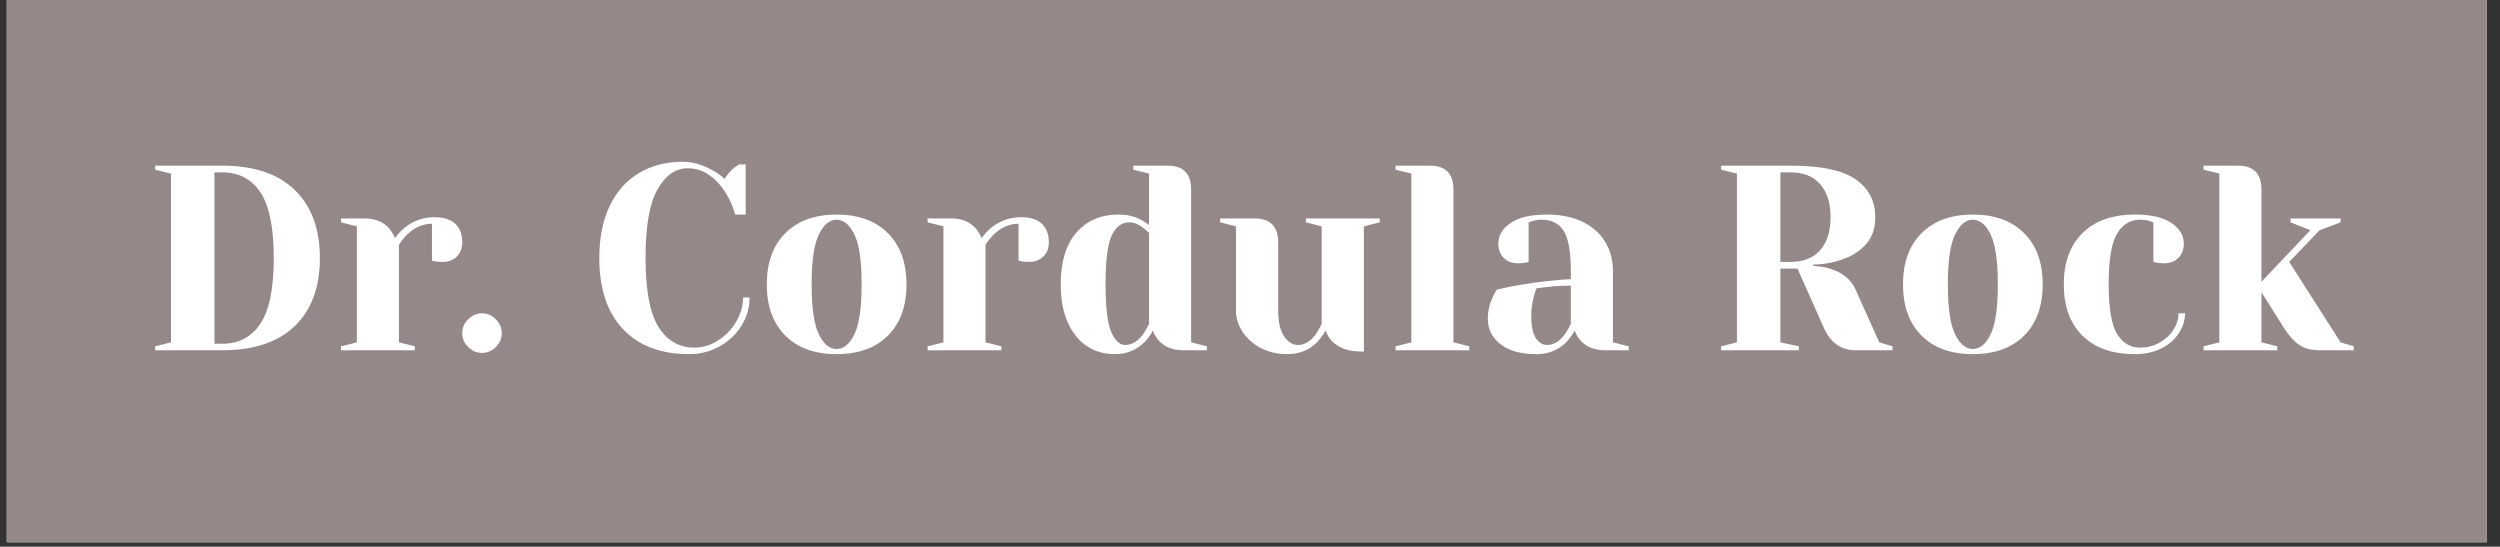 <?xml version="1.0" encoding="UTF-8"?>
<svg xmlns="http://www.w3.org/2000/svg" xmlns:xlink="http://www.w3.org/1999/xlink" width="375" zoomAndPan="magnify" viewBox="0 0 281.25 61.5" height="82" preserveAspectRatio="xMidYMid meet" version="1.2">
  <rect x="0" y="0" width="281.25" height="61.5" fill="#333333" stroke="none"/>
  <defs>
    <clipPath id="3050c54e01">
      <path d="M 0.762 0 L 279.742 0 L 279.742 61.004 L 0.762 61.004 Z M 0.762 0 "></path>
    </clipPath>
  </defs>
  <g id="513057a21b">
    <g clip-rule="nonzero" clip-path="url(#3050c54e01)">
      <path style=" stroke:none;fill-rule:nonzero;fill:#ffffff;fill-opacity:1;" d="M 0.762 0 L 279.742 0 L 279.742 61.004 L 0.762 61.004 Z M 0.762 0 "></path>
      <path style=" stroke:none;fill-rule:nonzero;fill:#948888;fill-opacity:1;" d="M 0.762 0 L 279.742 0 L 279.742 61.004 L 0.762 61.004 Z M 0.762 0 "></path>
    </g>
    <g style="fill:#ffffff;fill-opacity:1;">
      <g transform="translate(15.971, 39.403)">
        <path style="stroke:none" d="M 1.484 -0.438 L 3.266 -0.891 L 3.266 -19.875 L 1.484 -20.312 L 1.484 -20.766 L 9.047 -20.766 C 12.586 -20.766 15.301 -19.852 17.188 -18.031 C 19.07 -16.207 20.016 -13.656 20.016 -10.375 C 20.016 -7.094 19.07 -4.539 17.188 -2.719 C 15.301 -0.906 12.586 0 9.047 0 L 1.484 0 Z M 9.047 -0.734 C 10.879 -0.734 12.301 -1.477 13.312 -2.969 C 14.32 -4.469 14.828 -6.938 14.828 -10.375 C 14.828 -13.82 14.32 -16.289 13.312 -17.781 C 12.301 -19.27 10.879 -20.016 9.047 -20.016 L 8.156 -20.016 L 8.156 -0.734 Z M 9.047 -0.734 "></path>
      </g>
    </g>
    <g style="fill:#ffffff;fill-opacity:1;">
      <g transform="translate(37.176, 39.403)">
        <path style="stroke:none" d="M 1.188 -0.438 L 2.969 -0.891 L 2.969 -13.938 L 1.188 -14.391 L 1.188 -14.828 L 3.859 -14.828 C 5.023 -14.828 5.941 -14.453 6.609 -13.703 C 6.867 -13.398 7.086 -13.035 7.266 -12.609 C 7.555 -13.035 7.922 -13.43 8.359 -13.797 C 9.348 -14.578 10.457 -14.969 11.688 -14.969 C 12.727 -14.969 13.508 -14.723 14.031 -14.234 C 14.562 -13.754 14.828 -13.062 14.828 -12.156 C 14.828 -11.488 14.625 -10.953 14.219 -10.547 C 13.812 -10.141 13.273 -9.938 12.609 -9.938 C 12.328 -9.938 12.051 -9.957 11.781 -10 L 11.422 -10.078 L 11.422 -14.234 C 10.41 -14.234 9.488 -13.836 8.656 -13.047 C 8.258 -12.648 7.941 -12.254 7.703 -11.859 L 7.703 -0.891 L 9.484 -0.438 L 9.484 0 L 1.188 0 Z M 1.188 -0.438 "></path>
      </g>
    </g>
    <g style="fill:#ffffff;fill-opacity:1;">
      <g transform="translate(50.671, 39.403)">
        <path style="stroke:none" d="M 3.562 0.297 C 2.969 0.297 2.445 0.078 2 -0.359 C 1.551 -0.805 1.328 -1.328 1.328 -1.922 C 1.328 -2.516 1.551 -3.035 2 -3.484 C 2.445 -3.93 2.969 -4.156 3.562 -4.156 C 4.156 -4.156 4.672 -3.93 5.109 -3.484 C 5.555 -3.035 5.781 -2.516 5.781 -1.922 C 5.781 -1.328 5.555 -0.805 5.109 -0.359 C 4.672 0.078 4.156 0.297 3.562 0.297 Z M 3.562 0.297 "></path>
      </g>
    </g>
    <g style="fill:#ffffff;fill-opacity:1;">
      <g transform="translate(57.788, 39.403)">
        <path style="stroke:none" d=""></path>
      </g>
    </g>
    <g style="fill:#ffffff;fill-opacity:1;">
      <g transform="translate(66.093, 39.403)">
        <path style="stroke:none" d="M 11.422 0.438 C 8.254 0.438 5.781 -0.5 4 -2.375 C 2.219 -4.25 1.328 -6.914 1.328 -10.375 C 1.328 -12.656 1.719 -14.609 2.5 -16.234 C 3.281 -17.867 4.379 -19.102 5.797 -19.938 C 7.211 -20.781 8.848 -21.203 10.703 -21.203 C 11.828 -21.203 12.961 -20.875 14.109 -20.219 C 14.547 -19.988 14.984 -19.676 15.422 -19.281 C 15.754 -19.789 16.098 -20.195 16.453 -20.5 C 16.816 -20.75 17.016 -20.883 17.047 -20.906 L 17.797 -20.906 L 17.797 -15.266 L 16.609 -15.266 C 16.348 -16.223 15.961 -17.086 15.453 -17.859 C 14.973 -18.609 14.383 -19.227 13.688 -19.719 C 12.988 -20.219 12.18 -20.469 11.266 -20.469 C 9.898 -20.469 8.77 -19.676 7.875 -18.094 C 6.977 -16.508 6.531 -13.938 6.531 -10.375 C 6.531 -6.758 7.016 -4.176 7.984 -2.625 C 8.961 -1.07 10.305 -0.297 12.016 -0.297 C 12.941 -0.297 13.82 -0.555 14.656 -1.078 C 15.5 -1.609 16.18 -2.305 16.703 -3.172 C 17.234 -4.047 17.5 -4.969 17.5 -5.938 L 18.234 -5.938 C 18.234 -4.801 17.93 -3.742 17.328 -2.766 C 16.723 -1.797 15.898 -1.02 14.859 -0.438 C 13.828 0.145 12.68 0.438 11.422 0.438 Z M 11.422 0.438 "></path>
      </g>
    </g>
    <g style="fill:#ffffff;fill-opacity:1;">
      <g transform="translate(85.074, 39.403)">
        <path style="stroke:none" d="M 9.047 0.438 C 6.598 0.438 4.676 -0.254 3.281 -1.641 C 1.883 -3.035 1.188 -4.957 1.188 -7.406 C 1.188 -9.863 1.883 -11.785 3.281 -13.172 C 4.676 -14.566 6.598 -15.266 9.047 -15.266 C 11.492 -15.266 13.414 -14.566 14.812 -13.172 C 16.207 -11.785 16.906 -9.863 16.906 -7.406 C 16.906 -4.957 16.207 -3.035 14.812 -1.641 C 13.414 -0.254 11.492 0.438 9.047 0.438 Z M 9.047 -0.141 C 9.836 -0.141 10.504 -0.691 11.047 -1.797 C 11.586 -2.91 11.859 -4.781 11.859 -7.406 C 11.859 -10.039 11.586 -11.91 11.047 -13.016 C 10.504 -14.129 9.836 -14.688 9.047 -14.688 C 8.254 -14.688 7.586 -14.129 7.047 -13.016 C 6.504 -11.91 6.234 -10.039 6.234 -7.406 C 6.234 -4.781 6.504 -2.91 7.047 -1.797 C 7.586 -0.691 8.254 -0.141 9.047 -0.141 Z M 9.047 -0.141 "></path>
      </g>
    </g>
    <g style="fill:#ffffff;fill-opacity:1;">
      <g transform="translate(103.165, 39.403)">
        <path style="stroke:none" d="M 1.188 -0.438 L 2.969 -0.891 L 2.969 -13.938 L 1.188 -14.391 L 1.188 -14.828 L 3.859 -14.828 C 5.023 -14.828 5.941 -14.453 6.609 -13.703 C 6.867 -13.398 7.086 -13.035 7.266 -12.609 C 7.555 -13.035 7.922 -13.43 8.359 -13.797 C 9.348 -14.578 10.457 -14.969 11.688 -14.969 C 12.727 -14.969 13.508 -14.723 14.031 -14.234 C 14.562 -13.754 14.828 -13.062 14.828 -12.156 C 14.828 -11.488 14.625 -10.953 14.219 -10.547 C 13.812 -10.141 13.273 -9.938 12.609 -9.938 C 12.328 -9.938 12.051 -9.957 11.781 -10 L 11.422 -10.078 L 11.422 -14.234 C 10.41 -14.234 9.488 -13.836 8.656 -13.047 C 8.258 -12.648 7.941 -12.254 7.703 -11.859 L 7.703 -0.891 L 9.484 -0.438 L 9.484 0 L 1.188 0 Z M 1.188 -0.438 "></path>
      </g>
    </g>
    <g style="fill:#ffffff;fill-opacity:1;">
      <g transform="translate(118.142, 39.403)">
        <path style="stroke:none" d="M 7.266 0.438 C 6.098 0.438 5.055 0.141 4.141 -0.453 C 3.234 -1.055 2.516 -1.945 1.984 -3.125 C 1.453 -4.301 1.188 -5.727 1.188 -7.406 C 1.188 -9.938 1.773 -11.879 2.953 -13.234 C 4.129 -14.586 5.711 -15.266 7.703 -15.266 C 8.66 -15.266 9.492 -15.07 10.203 -14.688 C 10.492 -14.539 10.801 -14.344 11.125 -14.094 L 11.125 -19.875 L 9.344 -20.312 L 9.344 -20.766 L 13.203 -20.766 C 14.973 -20.766 15.859 -19.875 15.859 -18.094 L 15.859 -0.891 L 17.641 -0.438 L 17.641 0 L 14.969 0 C 13.789 0 12.875 -0.363 12.219 -1.094 C 11.938 -1.395 11.719 -1.77 11.562 -2.219 C 11.312 -1.727 10.988 -1.285 10.594 -0.891 C 9.695 -0.004 8.586 0.438 7.266 0.438 Z M 8.453 -0.594 C 9.18 -0.594 9.844 -0.988 10.438 -1.781 C 10.656 -2.07 10.883 -2.469 11.125 -2.969 L 11.125 -13.203 C 10.906 -13.41 10.676 -13.609 10.438 -13.797 C 9.906 -14.191 9.391 -14.391 8.891 -14.391 C 8.047 -14.391 7.391 -13.895 6.922 -12.906 C 6.461 -11.914 6.234 -10.082 6.234 -7.406 C 6.234 -4.863 6.441 -3.094 6.859 -2.094 C 7.285 -1.094 7.816 -0.594 8.453 -0.594 Z M 8.453 -0.594 "></path>
      </g>
    </g>
    <g style="fill:#ffffff;fill-opacity:1;">
      <g transform="translate(136.53, 39.403)">
        <path style="stroke:none" d="M 8.297 0.438 C 7.191 0.438 6.195 0.207 5.312 -0.25 C 4.438 -0.719 3.75 -1.328 3.25 -2.078 C 2.758 -2.828 2.516 -3.617 2.516 -4.453 L 2.516 -13.938 L 0.734 -14.391 L 0.734 -14.828 L 4.594 -14.828 C 6.375 -14.828 7.266 -13.938 7.266 -12.156 L 7.266 -4.453 C 7.266 -3.203 7.484 -2.242 7.922 -1.578 C 8.367 -0.922 8.891 -0.594 9.484 -0.594 C 10.223 -0.594 10.891 -0.988 11.484 -1.781 C 11.691 -2.07 11.914 -2.469 12.156 -2.969 L 12.156 -13.938 L 10.375 -14.391 L 10.375 -14.828 L 18.688 -14.828 L 18.688 -14.391 L 16.906 -13.938 L 16.906 0.141 L 16.609 0.141 C 15.16 0.141 14.062 -0.25 13.312 -1.031 C 12.977 -1.395 12.742 -1.789 12.609 -2.219 C 12.328 -1.727 12 -1.285 11.625 -0.891 C 10.738 -0.004 9.629 0.438 8.297 0.438 Z M 8.297 0.438 "></path>
      </g>
    </g>
    <g style="fill:#ffffff;fill-opacity:1;">
      <g transform="translate(155.808, 39.403)">
        <path style="stroke:none" d="M 1.188 -0.438 L 2.969 -0.891 L 2.969 -19.875 L 1.188 -20.312 L 1.188 -20.766 L 5.047 -20.766 C 6.816 -20.766 7.703 -19.875 7.703 -18.094 L 7.703 -0.891 L 9.484 -0.438 L 9.484 0 L 1.188 0 Z M 1.188 -0.438 "></path>
      </g>
    </g>
    <g style="fill:#ffffff;fill-opacity:1;">
      <g transform="translate(165.891, 39.403)">
        <path style="stroke:none" d="M 6.969 0.438 C 5.207 0.438 3.852 0.062 2.906 -0.688 C 1.957 -1.438 1.484 -2.395 1.484 -3.562 C 1.484 -4.332 1.648 -5.094 1.984 -5.844 C 2.117 -6.195 2.297 -6.523 2.516 -6.828 C 3.328 -7.023 4.207 -7.203 5.156 -7.359 C 7.289 -7.711 9.18 -7.926 10.828 -8 L 10.828 -8.891 C 10.828 -11.086 10.555 -12.602 10.016 -13.438 C 9.484 -14.27 8.664 -14.688 7.562 -14.688 C 7.145 -14.688 6.789 -14.633 6.5 -14.531 L 6.078 -14.391 L 6.078 -9.938 L 5.688 -9.844 C 5.375 -9.801 5.109 -9.781 4.891 -9.781 C 4.223 -9.781 3.688 -9.984 3.281 -10.391 C 2.875 -10.797 2.672 -11.336 2.672 -12.016 C 2.672 -12.922 3.129 -13.688 4.047 -14.312 C 4.961 -14.945 6.332 -15.266 8.156 -15.266 C 9.695 -15.266 11.023 -14.992 12.141 -14.453 C 13.254 -13.91 14.102 -13.16 14.688 -12.203 C 15.27 -11.242 15.562 -10.141 15.562 -8.891 L 15.562 -0.891 L 17.344 -0.438 L 17.344 0 L 14.688 0 C 13.5 0 12.578 -0.363 11.922 -1.094 C 11.641 -1.395 11.422 -1.77 11.266 -2.219 C 10.992 -1.727 10.672 -1.285 10.297 -0.891 C 9.398 -0.004 8.289 0.438 6.969 0.438 Z M 8.156 -0.594 C 8.883 -0.594 9.547 -0.988 10.141 -1.781 C 10.359 -2.07 10.586 -2.469 10.828 -2.969 L 10.828 -7.266 C 9.91 -7.266 9.039 -7.219 8.219 -7.125 C 7.602 -7.039 7.188 -6.988 6.969 -6.969 C 6.875 -6.75 6.773 -6.453 6.672 -6.078 C 6.473 -5.328 6.375 -4.586 6.375 -3.859 C 6.375 -2.742 6.539 -1.922 6.875 -1.391 C 7.219 -0.859 7.645 -0.594 8.156 -0.594 Z M 8.156 -0.594 "></path>
      </g>
    </g>
    <g style="fill:#ffffff;fill-opacity:1;">
      <g transform="translate(183.834, 39.403)">
        <path style="stroke:none" d=""></path>
      </g>
    </g>
    <g style="fill:#ffffff;fill-opacity:1;">
      <g transform="translate(192.139, 39.403)">
        <path style="stroke:none" d="M 1.484 -0.438 L 3.266 -0.891 L 3.266 -19.875 L 1.484 -20.312 L 1.484 -20.766 L 9.344 -20.766 C 12.707 -20.766 15.129 -20.254 16.609 -19.234 C 18.086 -18.211 18.828 -16.789 18.828 -14.969 C 18.828 -13.75 18.5 -12.758 17.844 -12 C 17.195 -11.238 16.359 -10.672 15.328 -10.297 C 14.242 -9.879 13.086 -9.66 11.859 -9.641 L 11.859 -9.484 C 12.586 -9.453 13.234 -9.344 13.797 -9.156 C 15.172 -8.727 16.109 -7.953 16.609 -6.828 L 19.281 -0.891 L 20.766 -0.438 L 20.766 0 L 16.609 0 C 14.984 0 13.797 -0.836 13.047 -2.516 L 10.078 -9.188 L 8.156 -9.188 L 8.156 -0.891 L 10.234 -0.438 L 10.234 0 L 1.484 0 Z M 9.344 -9.938 C 10.727 -9.938 11.816 -10.367 12.609 -11.234 C 13.398 -12.109 13.797 -13.352 13.797 -14.969 C 13.797 -16.594 13.398 -17.836 12.609 -18.703 C 11.816 -19.578 10.727 -20.016 9.344 -20.016 L 8.156 -20.016 L 8.156 -9.938 Z M 9.344 -9.938 "></path>
      </g>
    </g>
    <g style="fill:#ffffff;fill-opacity:1;">
      <g transform="translate(212.899, 39.403)">
        <path style="stroke:none" d="M 9.047 0.438 C 6.598 0.438 4.676 -0.254 3.281 -1.641 C 1.883 -3.035 1.188 -4.957 1.188 -7.406 C 1.188 -9.863 1.883 -11.785 3.281 -13.172 C 4.676 -14.566 6.598 -15.266 9.047 -15.266 C 11.492 -15.266 13.414 -14.566 14.812 -13.172 C 16.207 -11.785 16.906 -9.863 16.906 -7.406 C 16.906 -4.957 16.207 -3.035 14.812 -1.641 C 13.414 -0.254 11.492 0.438 9.047 0.438 Z M 9.047 -0.141 C 9.836 -0.141 10.504 -0.691 11.047 -1.797 C 11.586 -2.91 11.859 -4.781 11.859 -7.406 C 11.859 -10.039 11.586 -11.91 11.047 -13.016 C 10.504 -14.129 9.836 -14.688 9.047 -14.688 C 8.254 -14.688 7.586 -14.129 7.047 -13.016 C 6.504 -11.91 6.234 -10.039 6.234 -7.406 C 6.234 -4.781 6.504 -2.91 7.047 -1.797 C 7.586 -0.691 8.254 -0.141 9.047 -0.141 Z M 9.047 -0.141 "></path>
      </g>
    </g>
    <g style="fill:#ffffff;fill-opacity:1;">
      <g transform="translate(230.99, 39.403)">
        <path style="stroke:none" d="M 9.188 0.438 C 6.656 0.438 4.688 -0.254 3.281 -1.641 C 1.883 -3.035 1.188 -4.957 1.188 -7.406 C 1.188 -9.863 1.883 -11.785 3.281 -13.172 C 4.688 -14.566 6.656 -15.266 9.188 -15.266 C 11.008 -15.266 12.379 -14.945 13.297 -14.312 C 14.223 -13.688 14.688 -12.922 14.688 -12.016 C 14.688 -11.336 14.484 -10.797 14.078 -10.391 C 13.672 -9.984 13.129 -9.781 12.453 -9.781 C 12.18 -9.781 11.906 -9.801 11.625 -9.844 L 11.266 -9.938 L 11.266 -14.391 L 10.859 -14.531 C 10.555 -14.633 10.195 -14.688 9.781 -14.688 C 8.656 -14.688 7.781 -14.148 7.156 -13.078 C 6.539 -12.016 6.234 -10.125 6.234 -7.406 C 6.234 -4.781 6.539 -2.938 7.156 -1.875 C 7.781 -0.82 8.656 -0.297 9.781 -0.297 C 10.551 -0.297 11.27 -0.477 11.938 -0.844 C 12.602 -1.207 13.129 -1.691 13.516 -2.297 C 13.898 -2.898 14.094 -3.52 14.094 -4.156 L 14.828 -4.156 C 14.828 -3.363 14.586 -2.609 14.109 -1.891 C 13.641 -1.18 12.977 -0.613 12.125 -0.188 C 11.281 0.227 10.301 0.438 9.188 0.438 Z M 9.188 0.438 "></path>
      </g>
    </g>
    <g style="fill:#ffffff;fill-opacity:1;">
      <g transform="translate(246.709, 39.403)">
        <path style="stroke:none" d="M 1.188 -0.438 L 2.969 -0.891 L 2.969 -19.875 L 1.188 -20.312 L 1.188 -20.766 L 5.047 -20.766 C 6.816 -20.766 7.703 -19.875 7.703 -18.094 L 7.703 -7.703 L 13.203 -13.5 L 10.969 -14.391 L 10.969 -14.828 L 16.609 -14.828 L 16.609 -14.391 L 14.234 -13.5 L 10.828 -9.938 L 16.609 -0.891 L 18.094 -0.438 L 18.094 0 L 14.234 0 C 13.285 0 12.516 -0.207 11.922 -0.625 C 11.328 -1.039 10.766 -1.672 10.234 -2.516 L 7.703 -6.531 L 7.703 -0.891 L 9.484 -0.438 L 9.484 0 L 1.188 0 Z M 1.188 -0.438 "></path>
      </g>
    </g>
  </g>
</svg>
